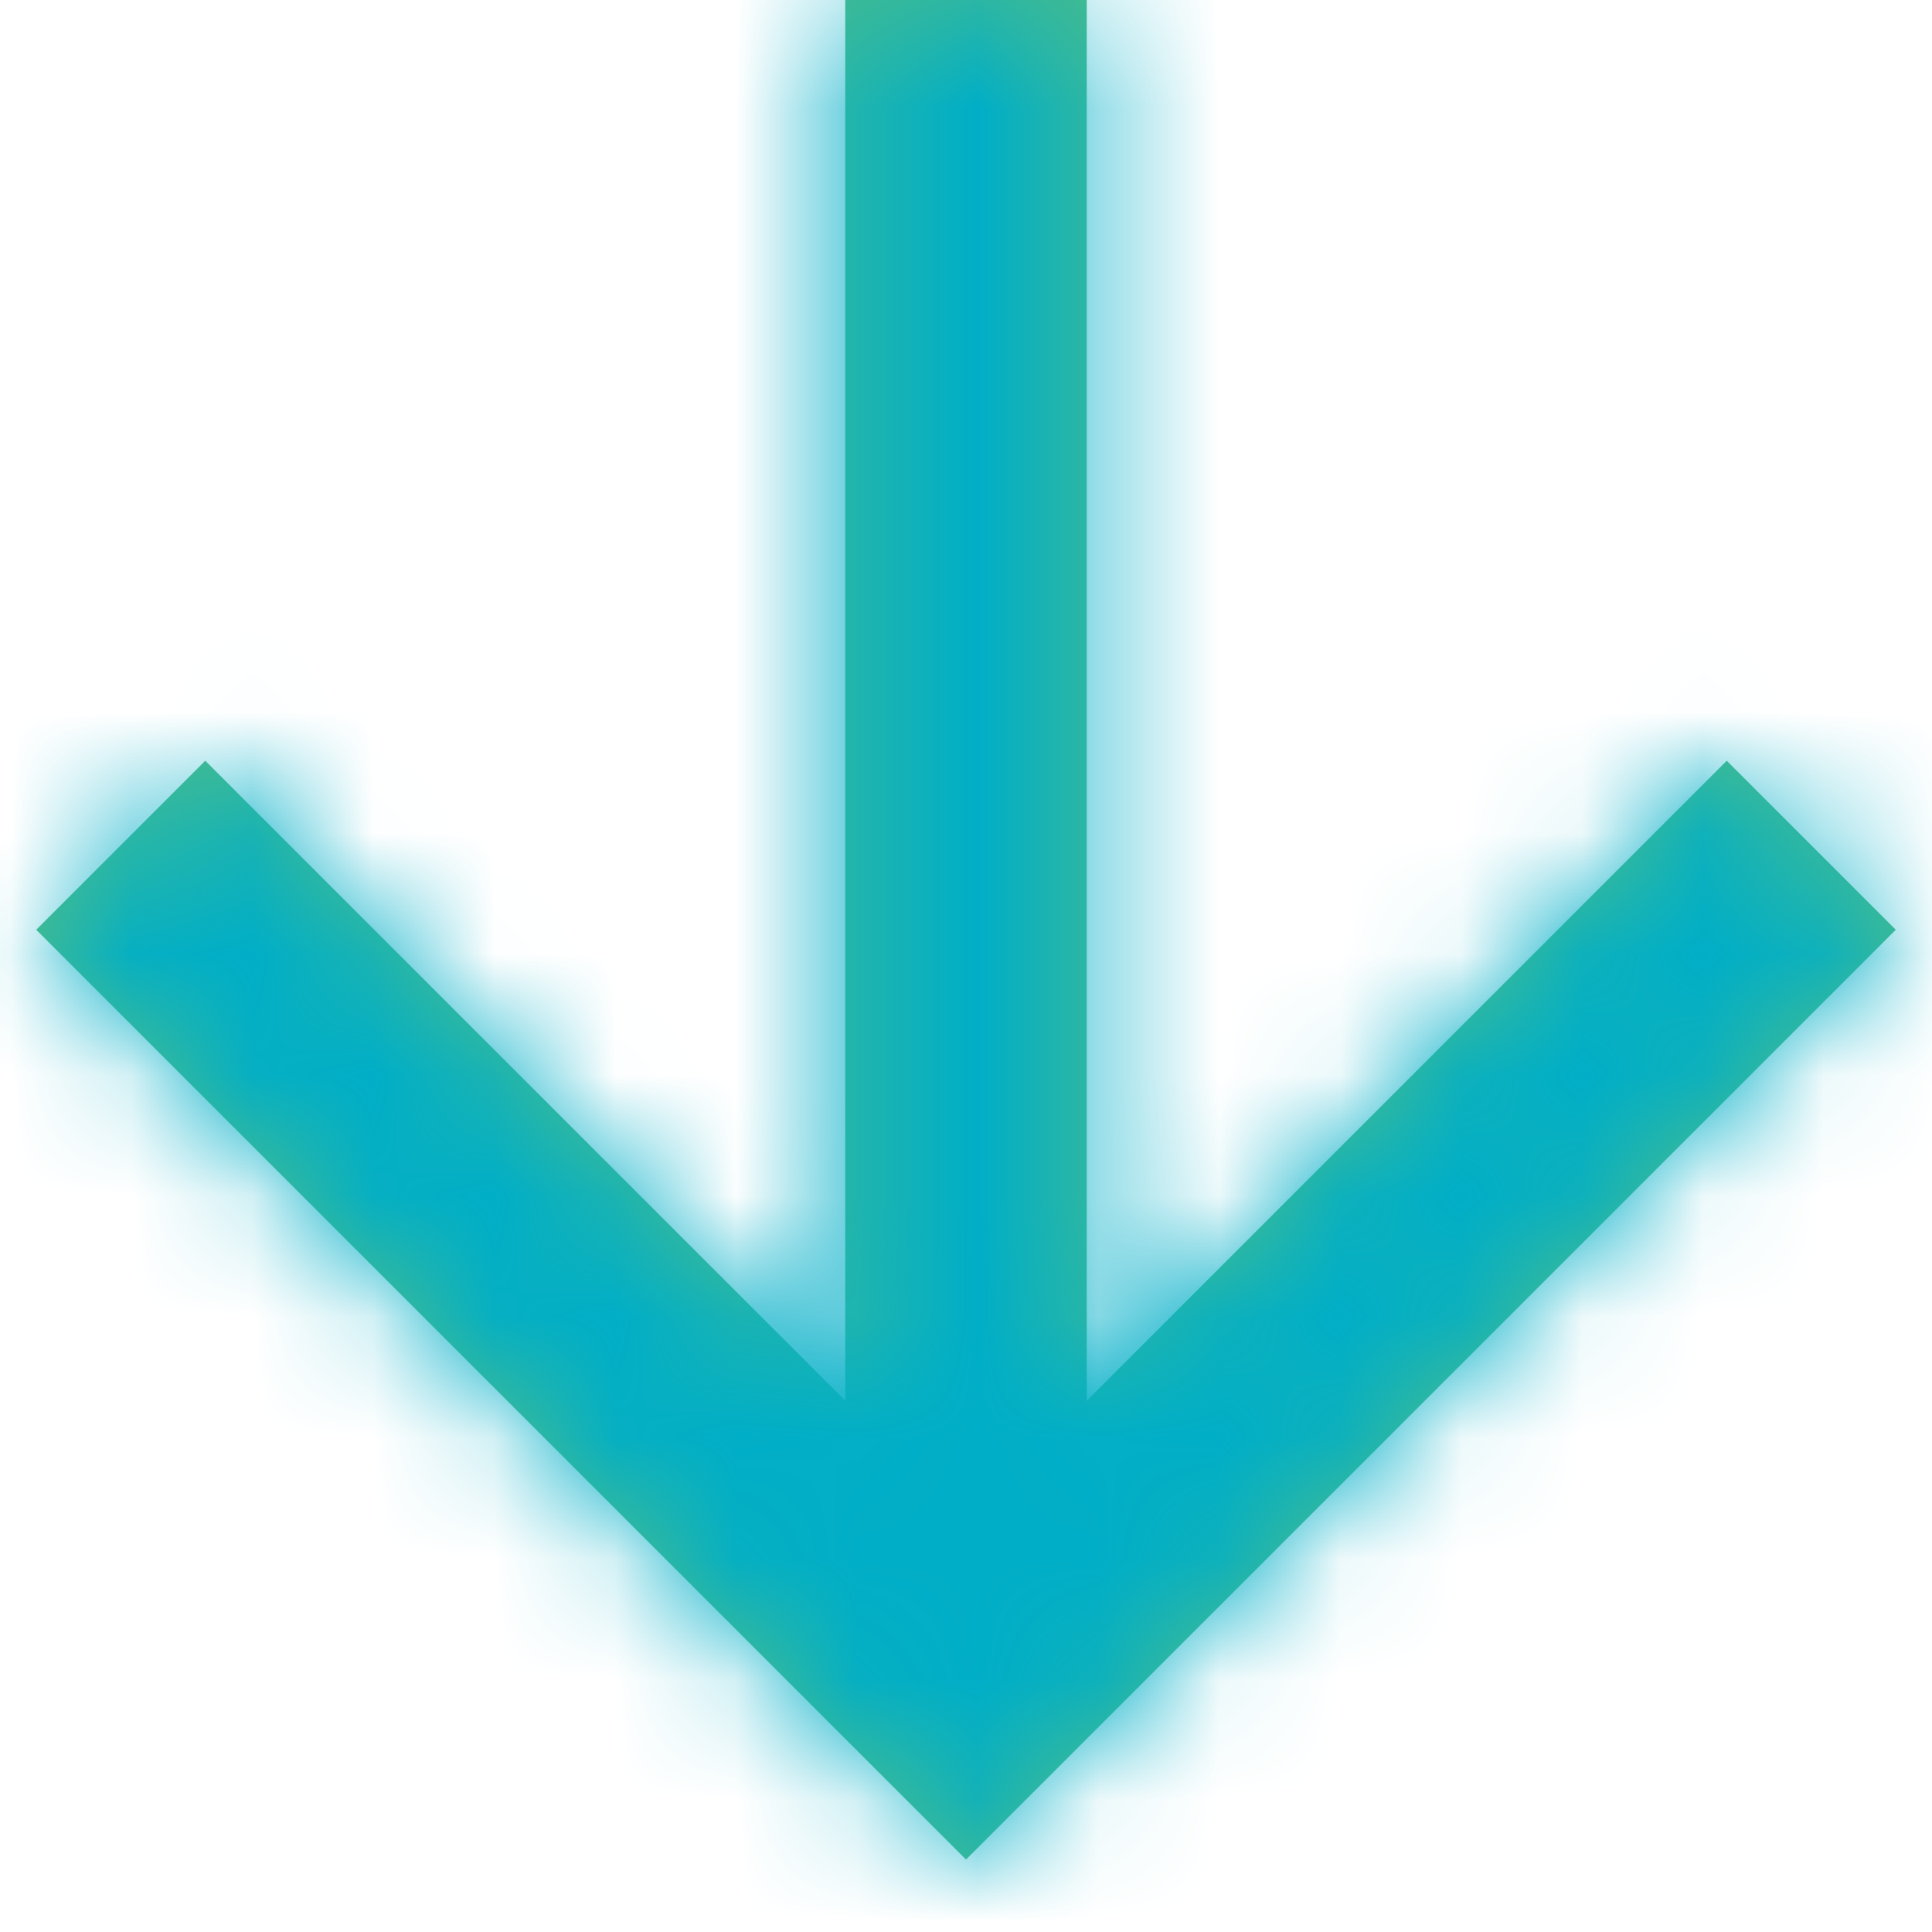 <?xml version="1.0" encoding="utf-8"?>
<!-- Generator: Adobe Illustrator 24.1.3, SVG Export Plug-In . SVG Version: 6.00 Build 0)  -->
<svg version="1.1" id="Livello_1" xmlns="http://www.w3.org/2000/svg" xmlns:xlink="http://www.w3.org/1999/xlink" x="0px" y="0px"
	 viewBox="0 0 16 16" style="enable-background:new 0 0 16 16;" xml:space="preserve">
<style type="text/css">
	.st0{fill:#4EBD88;}
	.st1{filter:url(#Adobe_OpacityMaskFilter);}
	.st2{fill-rule:evenodd;clip-rule:evenodd;fill:#FFFFFF;}
	.st3{mask:url(#mask-2_1_);}
	.st4{fill:#00AEC7;}
</style>
<desc>Created with Sketch.</desc>
<g id="MANIFATTURA">
	<g id="D-_x7C_-EDIFICI-_x28_B6_x29_" transform="translate(-1591, -928)">
		<g id="Group" transform="translate(0, 896)">
			<g id="Freccia_x2F_piccola" transform="translate(1575, 16)">
				
					<g transform="translate(24, 24) rotate(90) translate(-24, -24) translate(16, 16)">
					<g id="Combined-Shape">
						<path id="path-1_1_" class="st0" d="M11.6,7L6.3,1.7l1.4-1.4L15.4,8l-7.7,7.7l-1.4-1.4L11.6,9H0V7H11.6z"/>
					</g>
					<defs>
						<filter id="Adobe_OpacityMaskFilter" filterUnits="userSpaceOnUse">
							<feColorMatrix  type="matrix" values="1 0 0 0 0  0 1 0 0 0  0 0 1 0 0  0 0 0 1 0"/>
						</filter>
					</defs>
					<mask maskUnits="userSpaceOnUse" id="mask-2_1_">
						<g class="st1">
							<path id="path-1_2_" class="st2" d="M11.6,7L6.3,1.7l1.4-1.4L15.4,8l-7.7,7.7l-1.4-1.4L11.6,9H0V7H11.6z"/>
						</g>
					</mask>
					<g id="Palette_x2F_Verde_x2F_Scuro" class="st3">
						
							<rect id="Palette_x2F_Rosso" transform="matrix(2.535182e-06 1 -1 2.535182e-06 16 -2.028143e-05)" class="st4" width="16" height="16"/>
					</g>
				</g>
			</g>
		</g>
	</g>
</g>
</svg>
